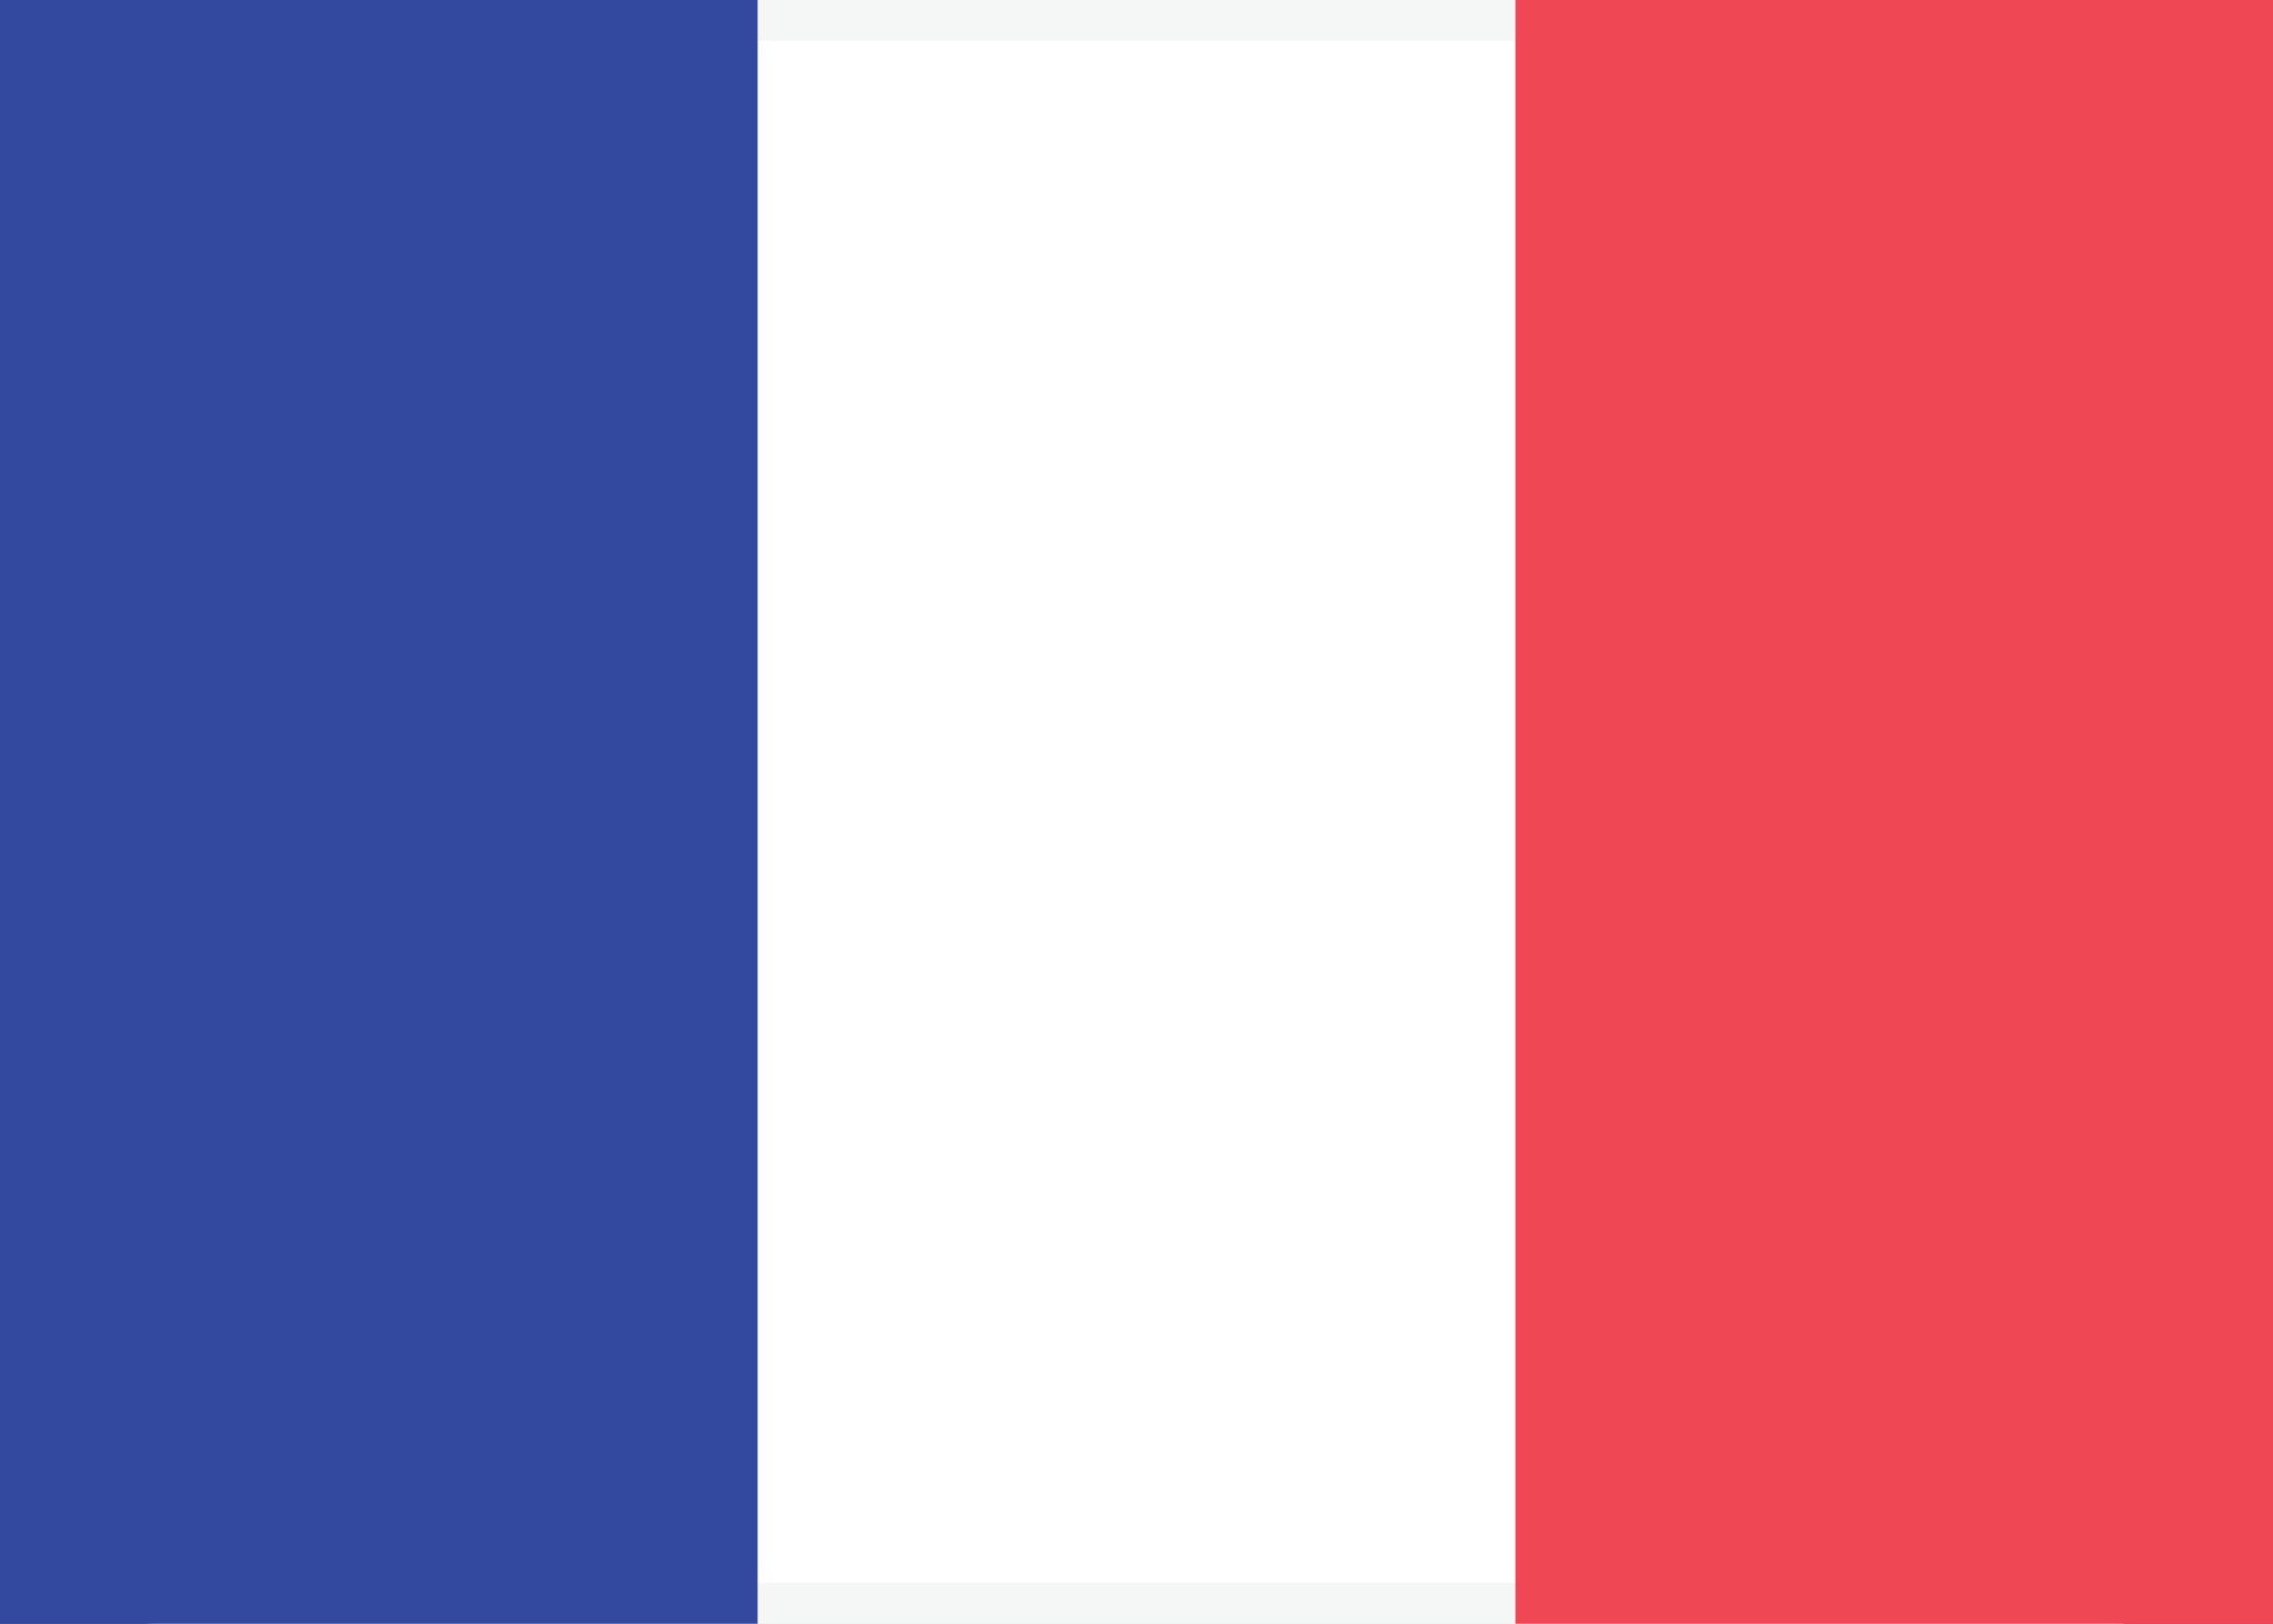 <?xml version="1.0" encoding="utf-8"?>
<!-- Generator: Adobe Illustrator 16.0.0, SVG Export Plug-In . SVG Version: 6.00 Build 0)  -->
<!DOCTYPE svg PUBLIC "-//W3C//DTD SVG 1.1//EN" "http://www.w3.org/Graphics/SVG/1.1/DTD/svg11.dtd">
<svg version="1.1" id="Modo_de_aislamiento" xmlns="http://www.w3.org/2000/svg" xmlns:xlink="http://www.w3.org/1999/xlink"
	 x="0px" y="0px" width="28px" height="20px" viewBox="0 0 28 20" enable-background="new 0 0 28 20" xml:space="preserve">
<rect x="0" y="0" width="28" height="20" fill="#333333" stroke="none"/>
<g enable-background="new    ">
	<g>
		<defs>
			<rect id="SVGID_1_" width="28" height="20"/>
		</defs>
		<clipPath id="SVGID_2_">
			<use xlink:href="#SVGID_1_"  overflow="visible"/>
		</clipPath>
		<g clip-path="url(#SVGID_2_)">
			<defs>
				<rect id="SVGID_3_" width="28" height="20"/>
			</defs>
			<clipPath id="SVGID_4_">
				<use xlink:href="#SVGID_3_"  overflow="visible"/>
			</clipPath>
			<path clip-path="url(#SVGID_4_)" fill="#FFFFFF" d="M0,1.991C0,0.891,0.9,0,1.991,0h24.018C27.108,0,28,0.898,28,1.991v16.019
				c0,1.1-0.9,1.991-1.991,1.991H1.991C0.892,20,0,19.102,0,18.009V1.991z"/>
		</g>
		<g clip-path="url(#SVGID_2_)">
			<defs>
				<path id="SVGID_5_" d="M0,1.991C0,0.891,0.9,0,1.991,0h24.018C27.108,0,28,0.898,28,1.991v16.019c0,1.1-0.9,1.991-1.991,1.991
					H1.991C0.892,20,0,19.102,0,18.009V1.991z"/>
			</defs>
			<clipPath id="SVGID_6_">
				<use xlink:href="#SVGID_5_"  overflow="visible"/>
			</clipPath>
			<g clip-path="url(#SVGID_6_)">
				<defs>
					<rect id="SVGID_7_" width="28" height="20"/>
				</defs>
				<clipPath id="SVGID_8_">
					<use xlink:href="#SVGID_7_"  overflow="visible"/>
				</clipPath>
				<path clip-path="url(#SVGID_8_)" fill="none" stroke="#F5F6F6" stroke-miterlimit="10" d="M0,1.991C0,0.892,0.9,0,1.991,0
					h24.018C27.108,0,28,0.898,28,1.991v16.019c0,1.1-0.9,1.991-1.991,1.991H1.991C0.892,20,0,19.102,0,18.009V1.991z"/>
			</g>
		</g>
		<g clip-path="url(#SVGID_2_)">
			<defs>
				<rect id="SVGID_9_" x="18.667" width="9.333" height="20"/>
			</defs>
			<clipPath id="SVGID_10_">
				<use xlink:href="#SVGID_9_"  overflow="visible"/>
			</clipPath>
			<g clip-path="url(#SVGID_10_)">
				<defs>
					<rect id="SVGID_11_" width="28" height="20"/>
				</defs>
				<clipPath id="SVGID_12_">
					<use xlink:href="#SVGID_11_"  overflow="visible"/>
				</clipPath>
				<rect x="13.667" y="-5" clip-path="url(#SVGID_12_)" fill="#EF4854" width="19.333" height="30"/>
			</g>
		</g>
		<g clip-path="url(#SVGID_2_)">
			<defs>
				<rect id="SVGID_13_" width="9.333" height="20"/>
			</defs>
			<clipPath id="SVGID_14_">
				<use xlink:href="#SVGID_13_"  overflow="visible"/>
			</clipPath>
			<g clip-path="url(#SVGID_14_)">
				<defs>
					<rect id="SVGID_15_" width="28" height="20"/>
				</defs>
				<clipPath id="SVGID_16_">
					<use xlink:href="#SVGID_15_"  overflow="visible"/>
				</clipPath>
				<rect x="-5" y="-5" clip-path="url(#SVGID_16_)" fill="#32499F" width="19.333" height="30"/>
			</g>
		</g>
	</g>
</g>
</svg>
